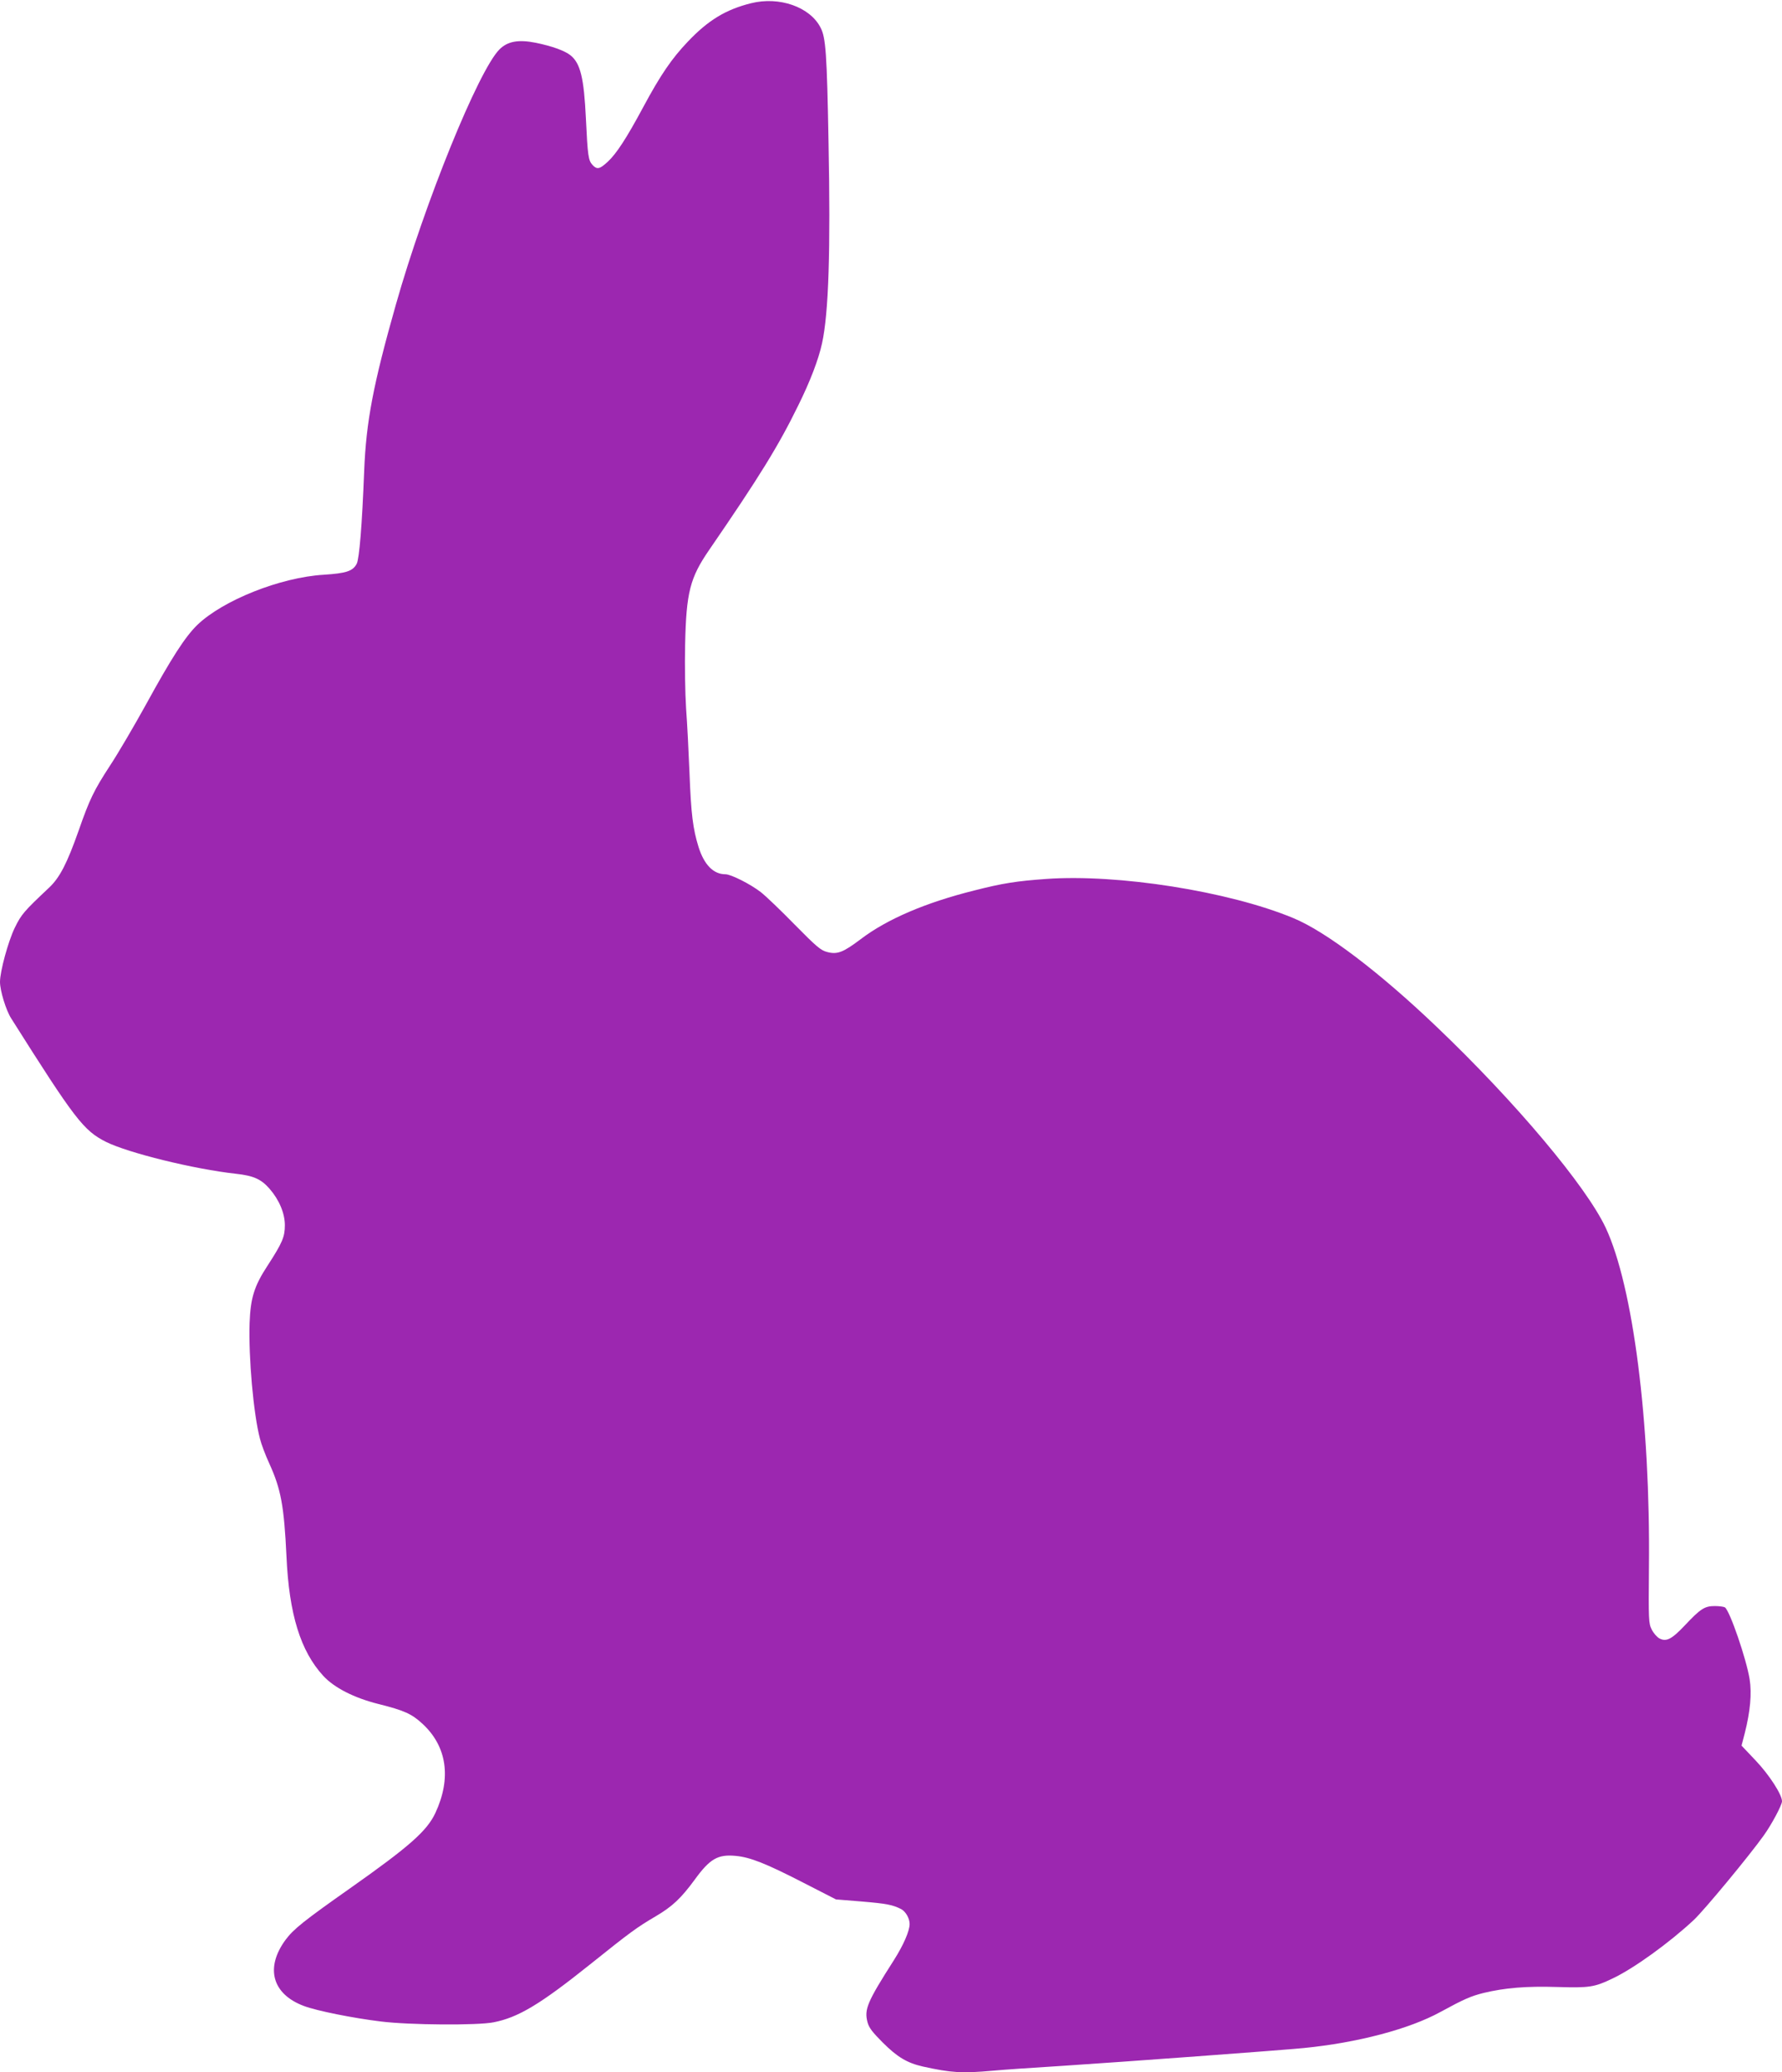 <?xml version="1.0" standalone="no"?>
<!DOCTYPE svg PUBLIC "-//W3C//DTD SVG 20010904//EN"
 "http://www.w3.org/TR/2001/REC-SVG-20010904/DTD/svg10.dtd">
<svg version="1.0" xmlns="http://www.w3.org/2000/svg"
 width="1101pt" height="1280pt" viewBox="0 0 1101 1280"
 preserveAspectRatio="xMidYMid meet">
<g transform="translate(0,1280) scale(0.1,-0.1)"
fill="#9c27b0" stroke="none">
<path d="M4640 12780 c-156 -39 -265 -105 -391 -238 -99 -104 -168 -205 -274
-402 -103 -192 -166 -289 -220 -339 -50 -46 -66 -50 -94 -20 -26 28 -30 56
-41 286 -12 252 -34 343 -96 392 -35 28 -116 57 -215 77 -106 21 -173 9 -223
-41 -130 -130 -462 -948 -640 -1576 -140 -493 -184 -723 -196 -1029 -13 -333
-30 -541 -46 -572 -24 -46 -65 -59 -204 -68 -268 -16 -623 -158 -781 -310 -75
-73 -159 -203 -319 -495 -73 -132 -172 -301 -221 -375 -99 -152 -126 -208
-193 -400 -72 -204 -117 -291 -183 -353 -155 -146 -171 -164 -212 -248 -41
-85 -91 -269 -91 -334 0 -54 37 -175 69 -225 394 -624 447 -693 586 -763 137
-68 541 -168 803 -197 109 -12 155 -33 207 -92 60 -69 95 -152 95 -226 0 -72
-16 -109 -106 -248 -84 -128 -106 -201 -112 -356 -7 -211 24 -562 64 -714 8
-33 34 -102 58 -154 72 -158 91 -261 106 -574 16 -357 87 -585 228 -738 68
-73 189 -135 340 -173 160 -40 206 -61 272 -122 152 -140 180 -336 80 -551
-52 -111 -159 -206 -528 -466 -287 -202 -349 -252 -398 -318 -127 -173 -82
-335 113 -408 79 -30 304 -75 476 -96 176 -22 598 -25 697 -5 152 30 286 110
595 357 251 201 288 228 405 297 104 61 158 112 243 228 93 128 142 156 251
146 90 -8 186 -46 416 -164 l205 -105 160 -13 c153 -13 190 -20 243 -47 28
-15 52 -57 52 -92 0 -43 -38 -130 -97 -223 -166 -260 -184 -304 -163 -384 9
-34 31 -62 94 -125 89 -89 150 -126 247 -148 176 -39 241 -43 433 -26 61 6
255 19 431 30 383 25 1335 95 1490 110 333 33 652 117 845 223 145 79 186 97
265 117 133 32 265 43 458 37 196 -6 229 -1 339 52 132 62 353 222 503 362 65
61 344 398 433 523 48 67 112 187 112 210 0 41 -77 161 -161 250 l-89 94 20
77 c34 134 44 245 30 333 -20 125 -123 425 -153 444 -7 4 -34 8 -62 8 -63 0
-88 -16 -185 -119 -82 -87 -116 -104 -159 -80 -14 8 -35 32 -46 54 -19 38 -20
56 -17 390 9 892 -98 1729 -267 2091 -121 258 -559 779 -1046 1243 -354 338
-684 588 -886 671 -398 165 -1083 273 -1526 241 -181 -13 -267 -26 -443 -71
-301 -75 -539 -177 -701 -300 -110 -83 -146 -97 -209 -80 -39 10 -66 33 -200
169 -85 87 -180 178 -210 201 -63 49 -184 110 -218 110 -74 0 -131 58 -166
168 -35 114 -46 201 -56 457 -5 127 -14 306 -21 399 -6 96 -9 267 -6 395 7
323 30 412 149 585 308 448 429 644 549 890 75 151 127 288 148 386 41 186 53
574 40 1240 -10 553 -17 647 -49 709 -65 128 -255 195 -430 151z"/>
</g>
</svg>
